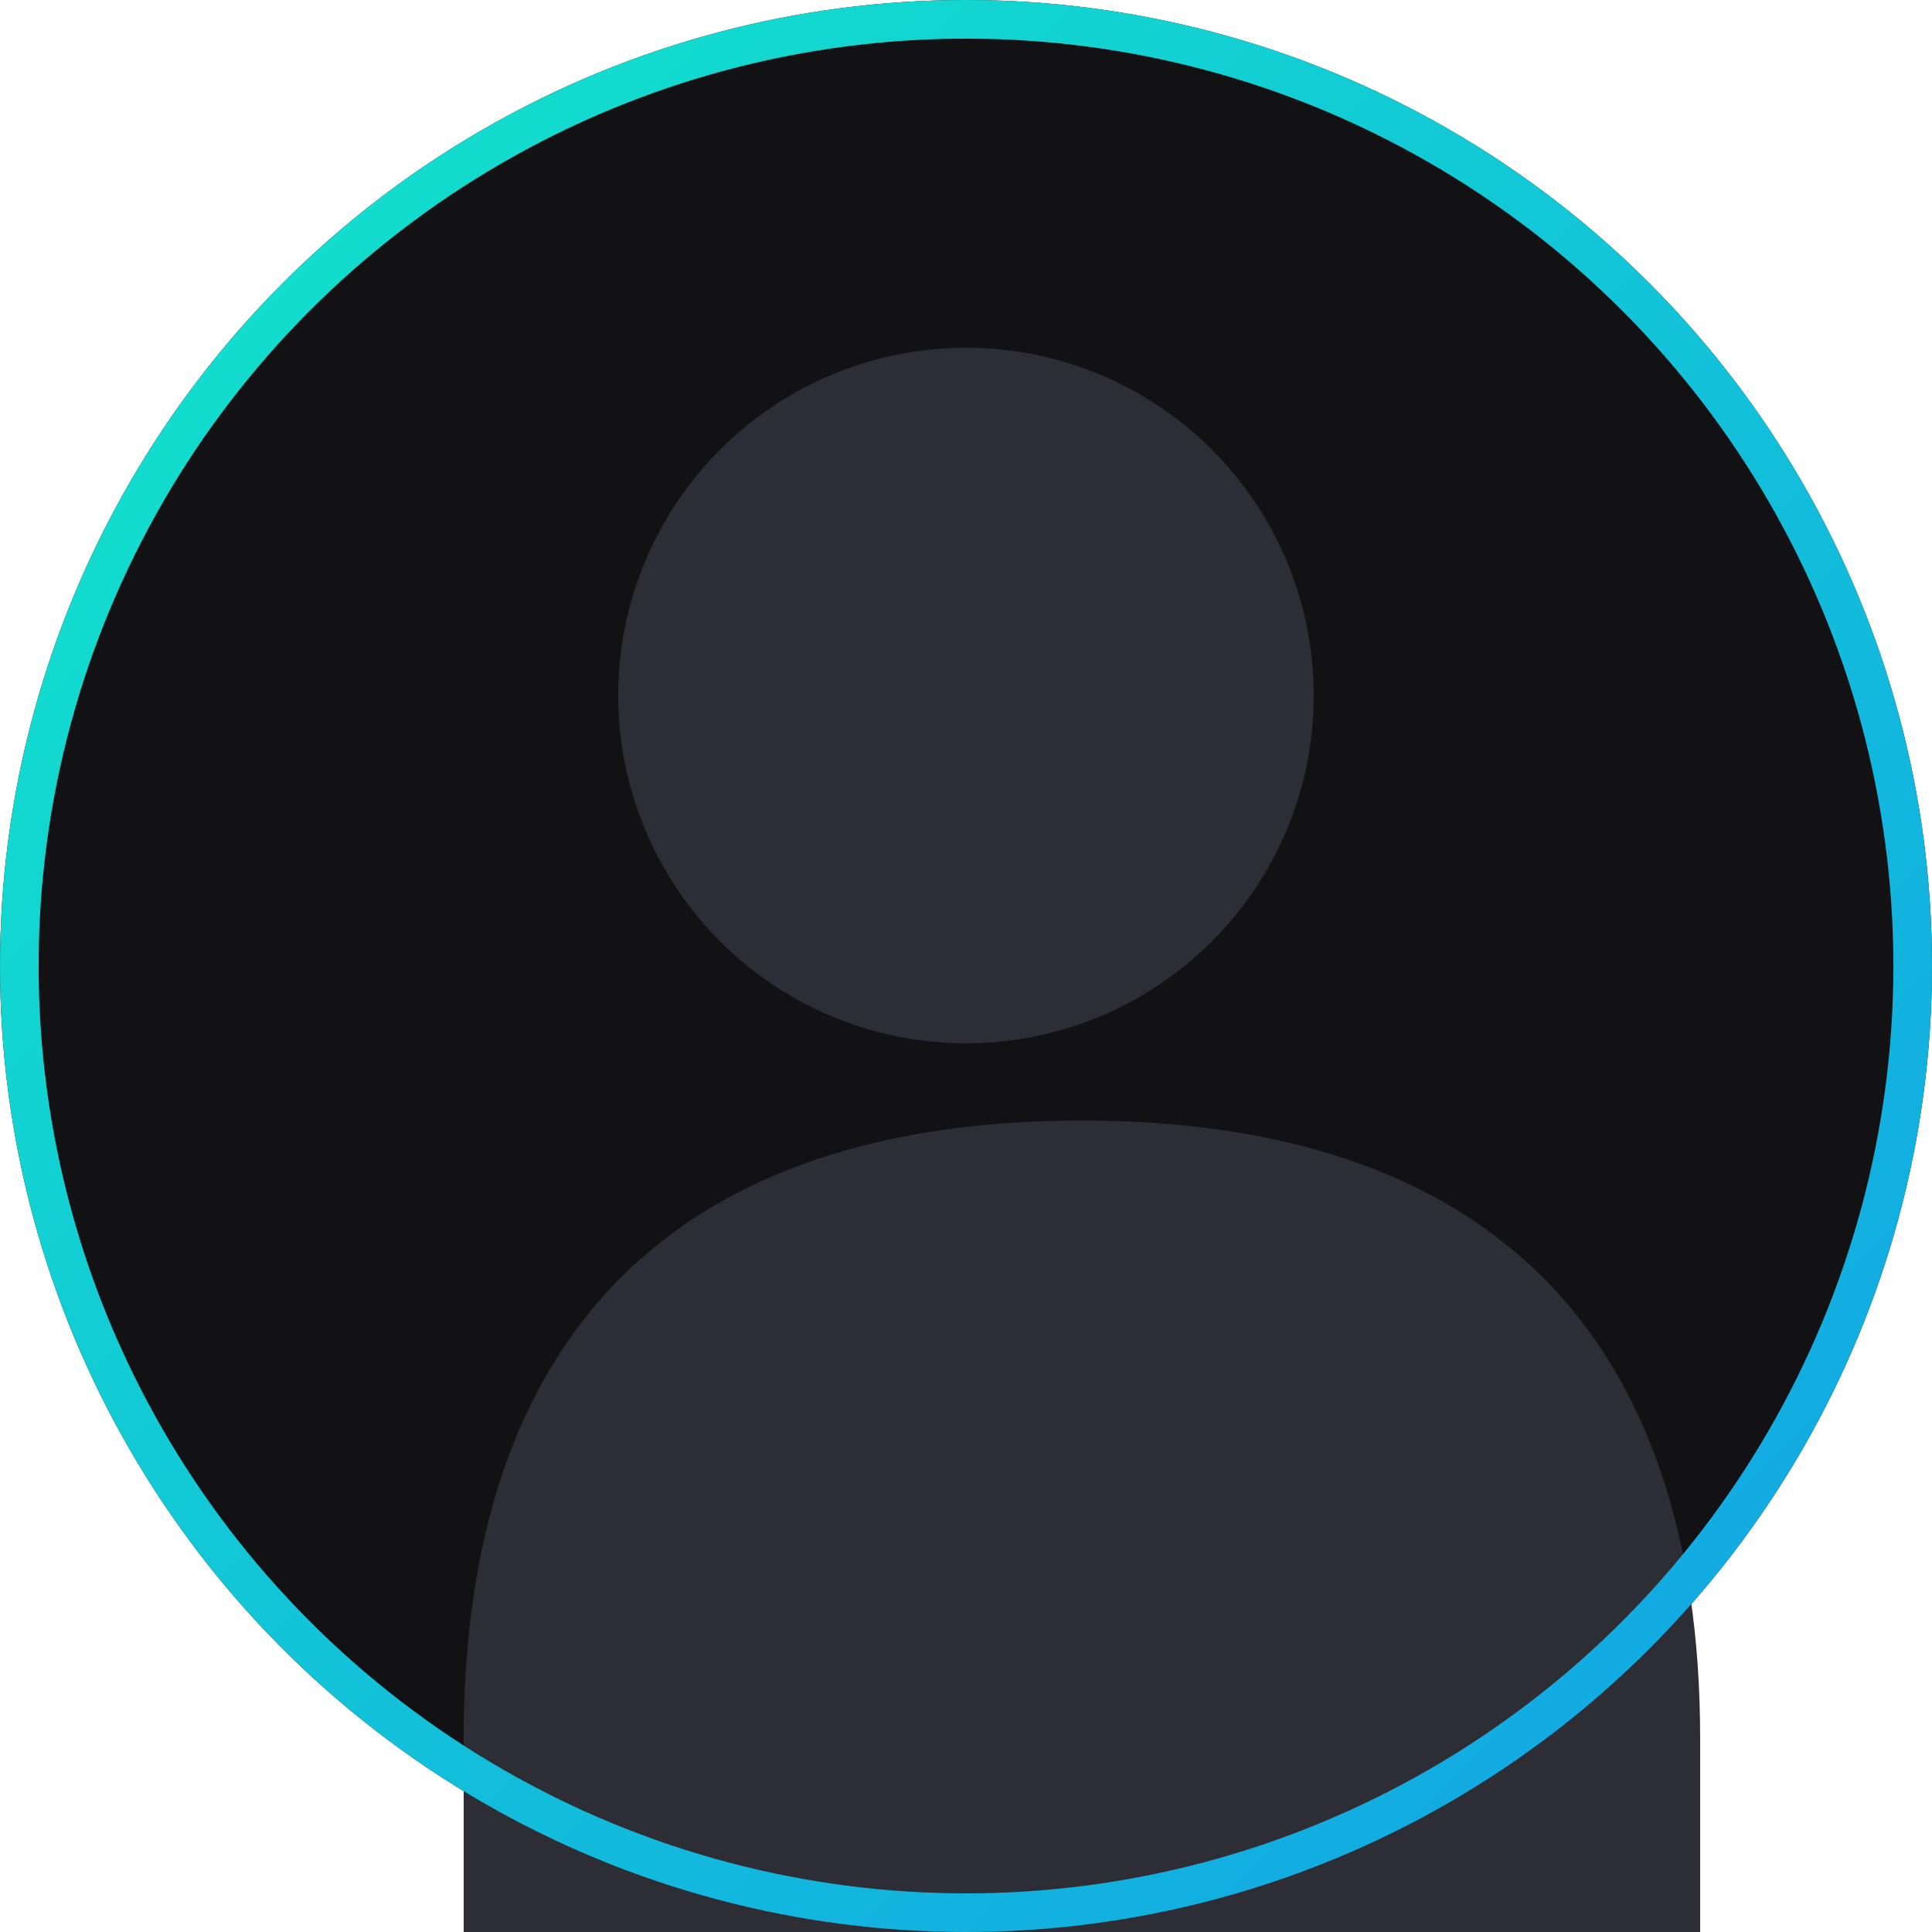 <svg width="100" height="100" viewBox="0 0 100 100" fill="none" xmlns="http://www.w3.org/2000/svg">
  <defs>
    <linearGradient id="avatarGradient" x1="0%" y1="0%" x2="100%" y2="100%">
      <stop offset="0%" stop-color="#12E6CA" />
      <stop offset="100%" stop-color="#12A2E6" />
    </linearGradient>
  </defs>

  <circle cx="50" cy="50" r="50" fill="#121214" />
  <circle cx="50" cy="36" r="18" fill="#2D2D35" />
  <path d="M24 90C24 69.013 35.013 58 56 58C76.987 58 88 69.013 88 90V100H24V90Z" fill="#2D2D35" />

  <circle cx="50" cy="50" r="49" stroke="url(#avatarGradient)" stroke-width="2" />
</svg>
